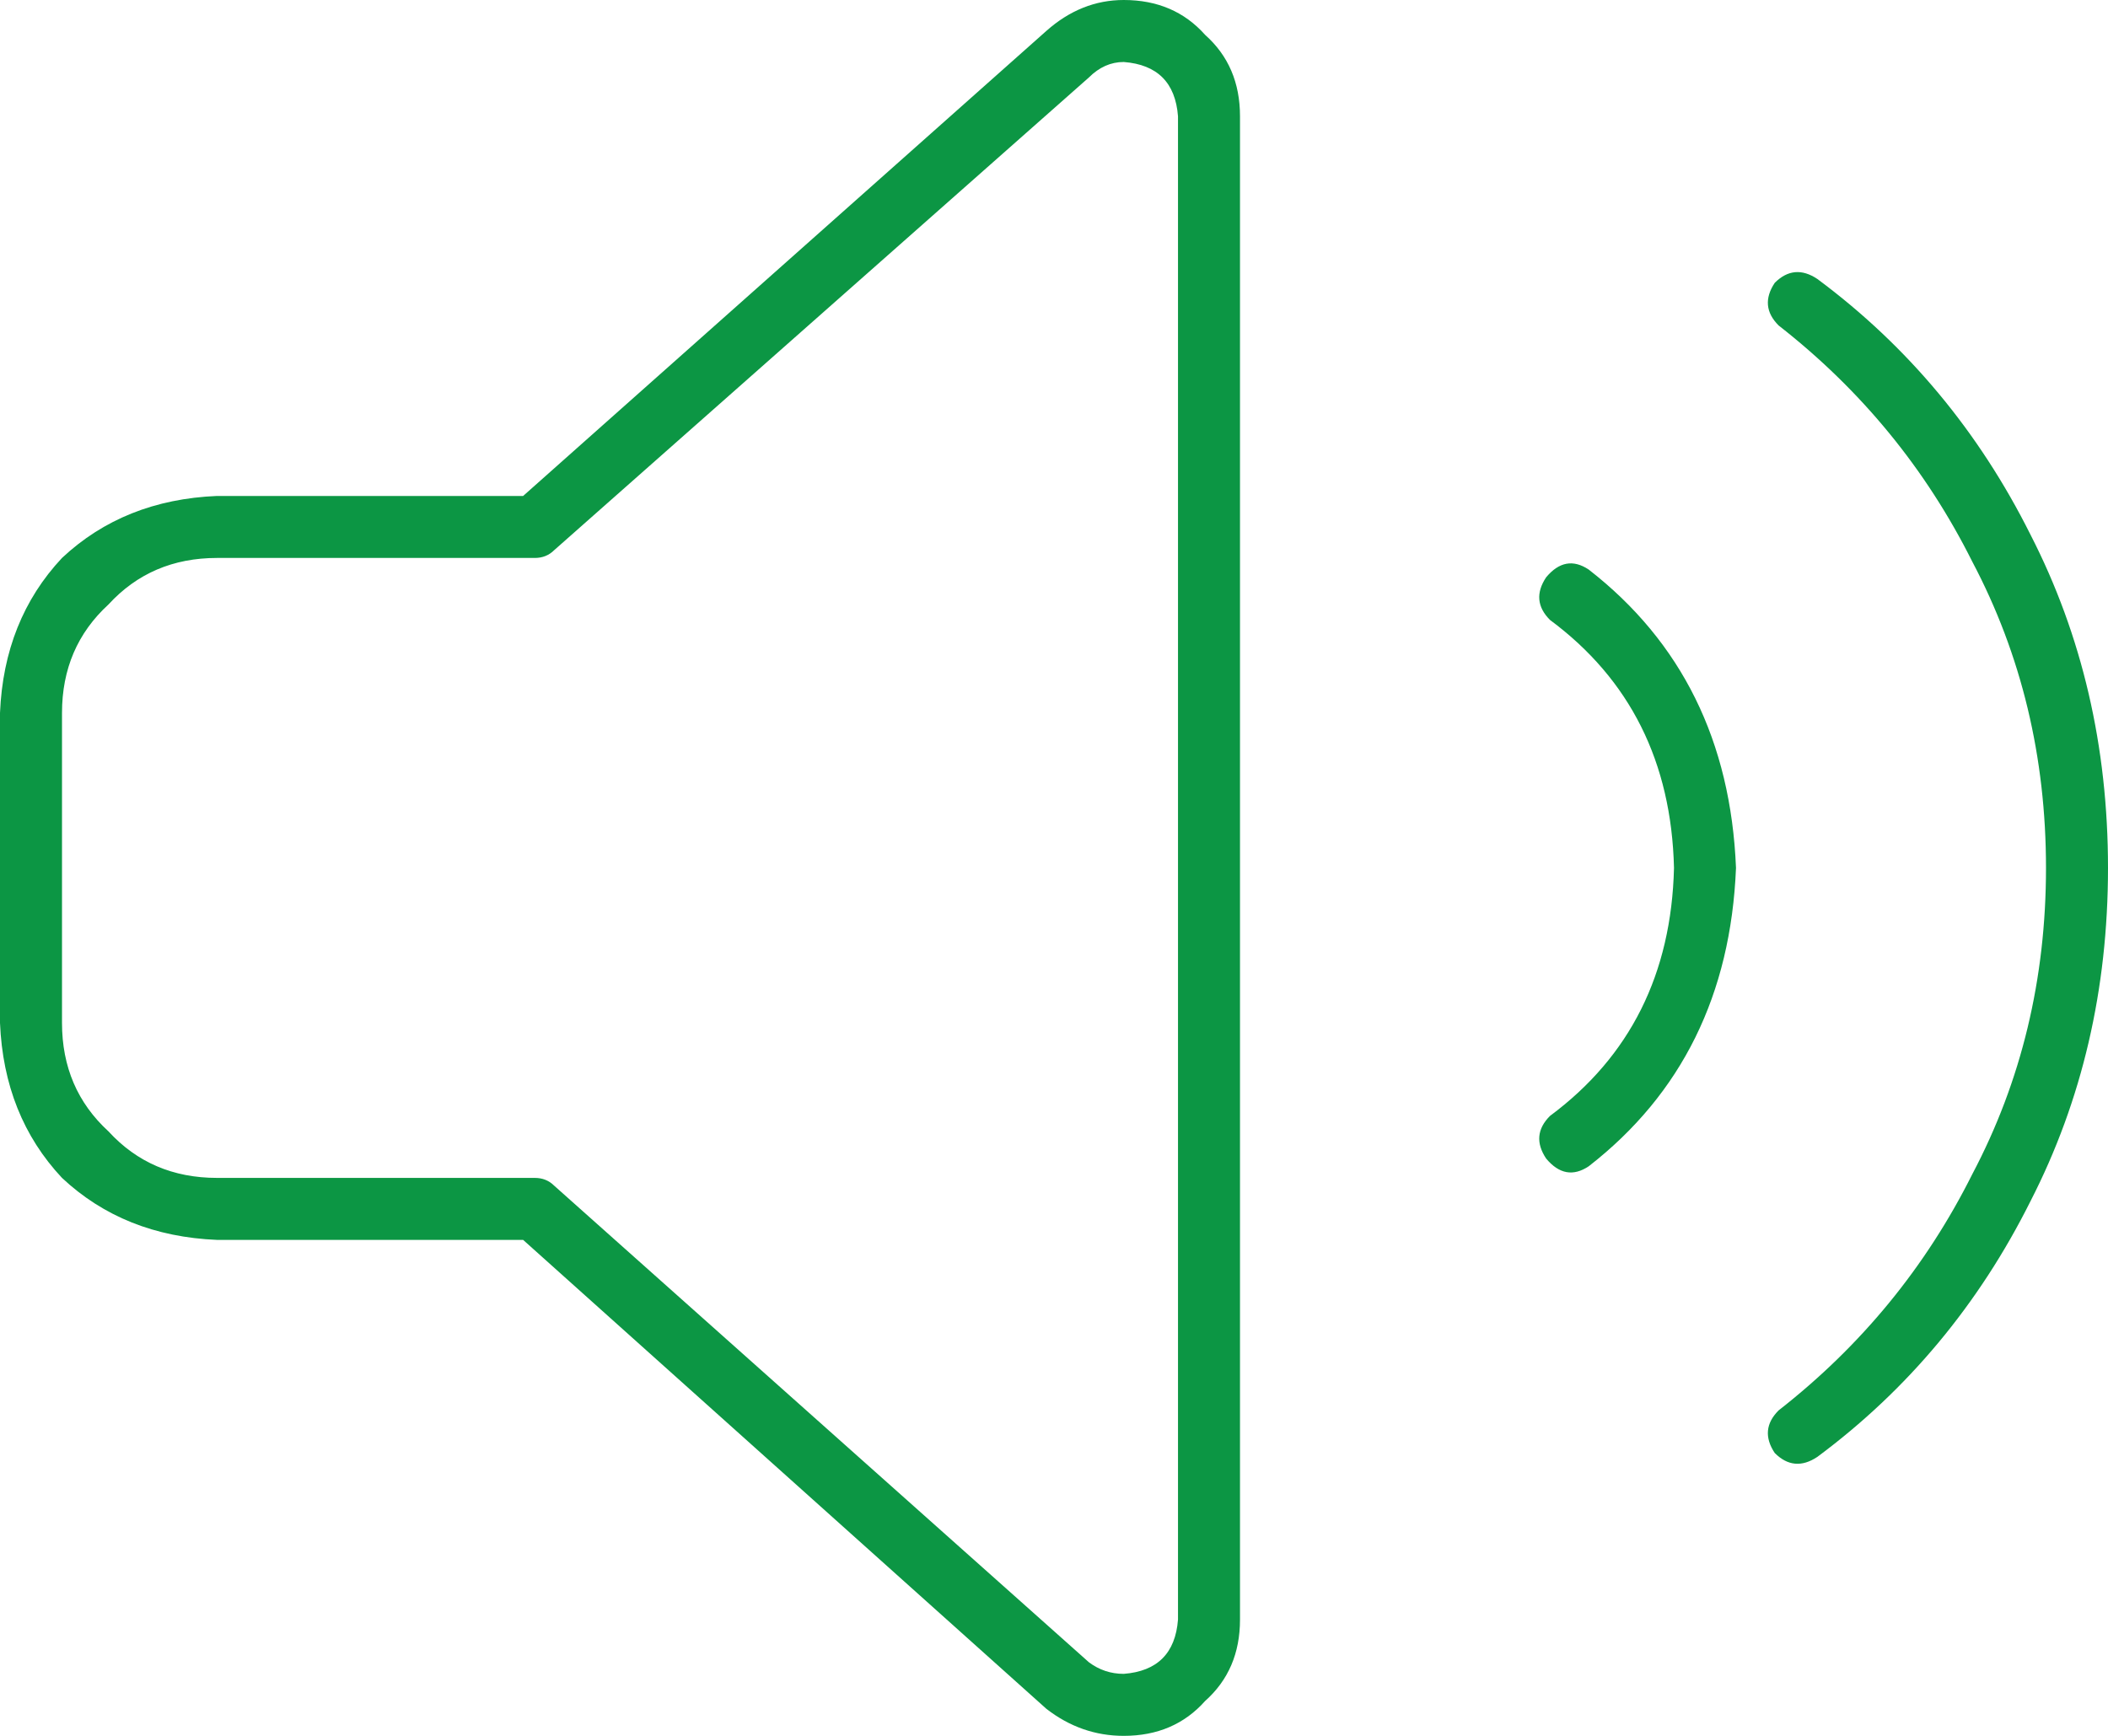 <?xml version="1.0" encoding="utf-8"?>
<svg xmlns="http://www.w3.org/2000/svg" fill="none" height="70" viewBox="0 0 85 70" width="85">
<path d="M45.312 2.5C44.792 2.5 44.323 2.708 43.906 3.125L22.344 22.188C22.135 22.396 21.875 22.5 21.562 22.5H8.75C6.979 22.5 5.521 23.125 4.375 24.375C3.125 25.521 2.5 26.979 2.5 28.75V41.25C2.5 43.021 3.125 44.479 4.375 45.625C5.521 46.875 6.979 47.5 8.75 47.5H21.562C21.875 47.5 22.135 47.604 22.344 47.812L43.906 67.031C44.323 67.344 44.792 67.5 45.312 67.5C46.667 67.396 47.396 66.667 47.5 65.312V4.688C47.396 3.333 46.667 2.604 45.312 2.5ZM42.188 1.25C43.125 0.417 44.167 0 45.312 0C46.667 0 47.76 0.469 48.594 1.406C49.531 2.24 50 3.333 50 4.688V65.312C50 66.667 49.531 67.76 48.594 68.594C47.76 69.531 46.667 70 45.312 70C44.167 70 43.125 69.635 42.188 68.906L21.094 50H8.75C6.25 49.896 4.167 49.062 2.5 47.5C0.938 45.833 0.104 43.75 0 41.25V28.75C0.104 26.25 0.938 24.167 2.5 22.5C4.167 20.938 6.25 20.104 8.75 20H21.094L42.188 1.25ZM62.344 23.281C62.865 22.656 63.438 22.552 64.062 22.969C67.812 25.885 69.792 29.896 70 35C69.792 40.104 67.812 44.115 64.062 47.031C63.438 47.448 62.865 47.344 62.344 46.719C61.927 46.094 61.979 45.521 62.5 45C65.729 42.604 67.396 39.271 67.5 35C67.396 30.729 65.729 27.396 62.5 25C61.979 24.479 61.927 23.906 62.344 23.281ZM73.281 11.25C76.927 13.958 79.792 17.396 81.875 21.562C83.958 25.625 85 30.104 85 35C85 39.896 83.958 44.375 81.875 48.438C79.792 52.604 76.927 56.042 73.281 58.75C72.656 59.167 72.083 59.115 71.562 58.594C71.146 57.969 71.198 57.396 71.719 56.875C75.052 54.271 77.656 51.094 79.531 47.344C81.51 43.594 82.5 39.479 82.5 35C82.5 30.521 81.51 26.406 79.531 22.656C77.656 18.906 75.052 15.729 71.719 13.125C71.198 12.604 71.146 12.031 71.562 11.406C72.083 10.885 72.656 10.833 73.281 11.25Z" fill="#0C9644"/>
</svg>